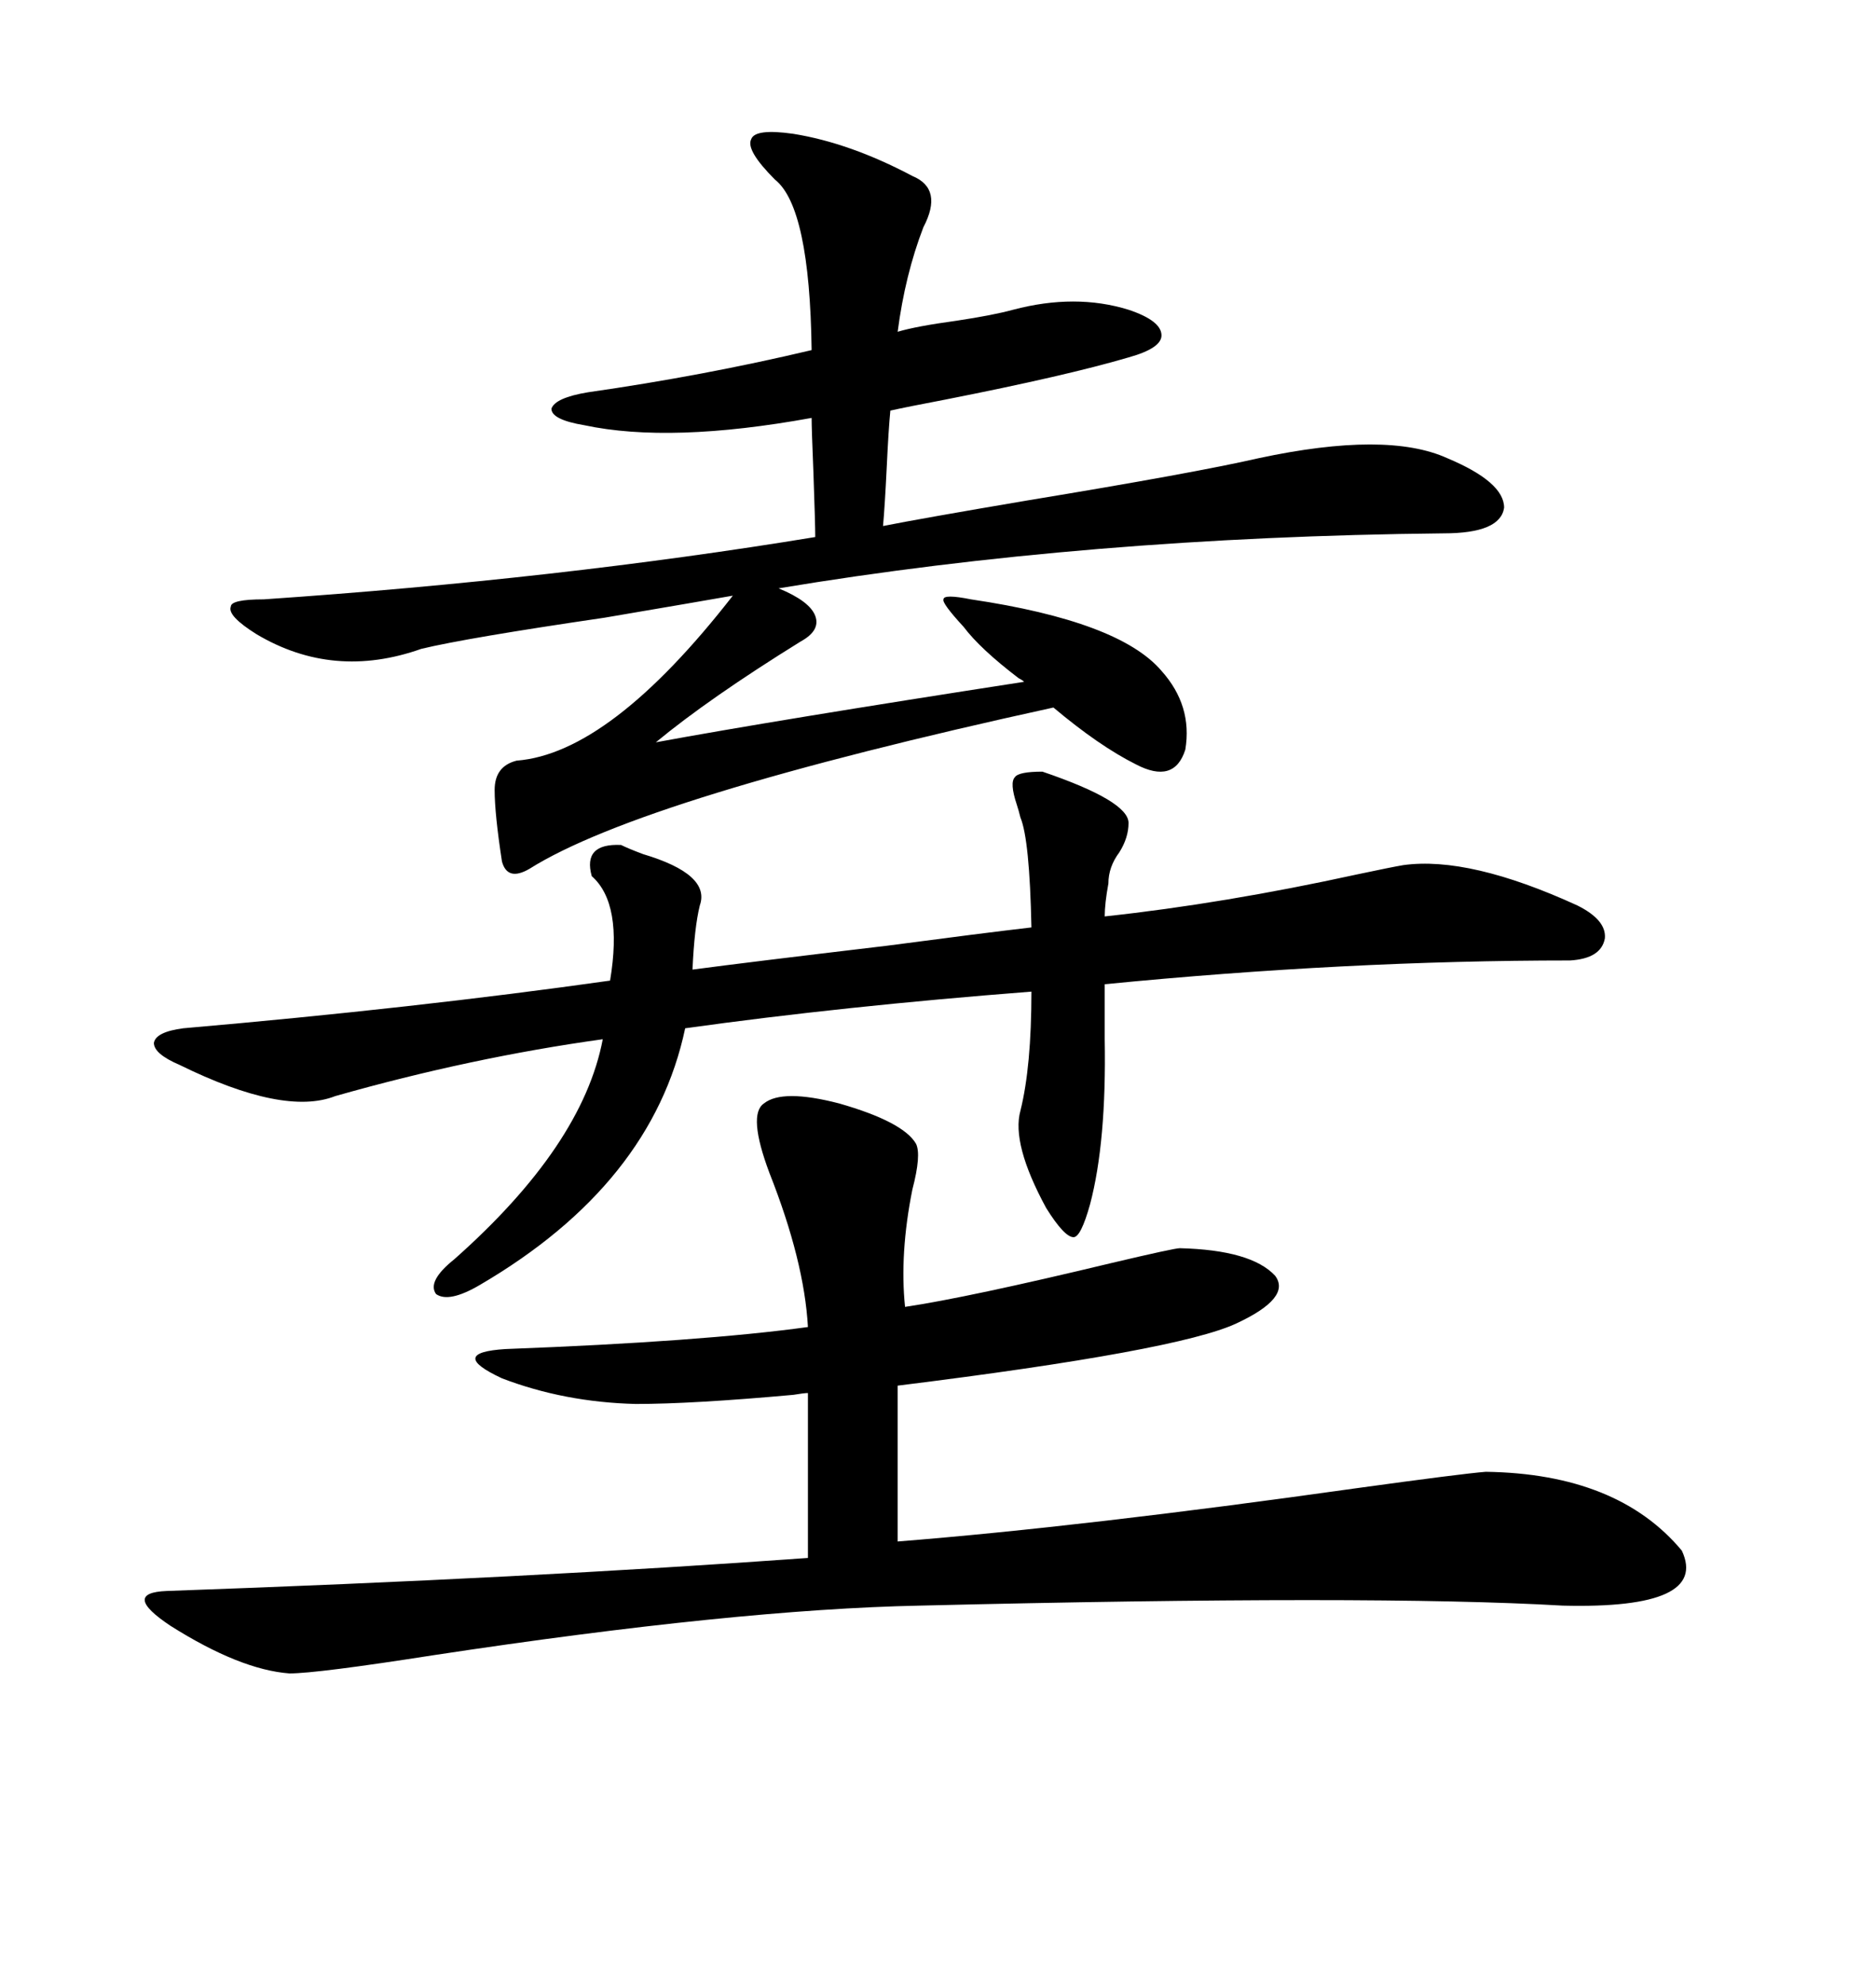 <svg xmlns="http://www.w3.org/2000/svg" xmlns:xlink="http://www.w3.org/1999/xlink" width="300" height="317.285"><path d="M122.17 176.37L122.17 176.37Q125.10 174.02 134.18 176.37L134.18 176.37Q144.43 179.30 146.48 182.81L146.48 182.81Q147.36 184.57 145.90 190.14L145.90 190.14Q143.85 200.39 144.73 208.89L144.73 208.89Q154.69 207.42 177.83 201.86L177.83 201.86Q187.79 199.51 188.67 199.51L188.67 199.51Q200.10 199.80 203.91 203.91L203.91 203.91Q206.54 207.42 197.75 211.52L197.75 211.52Q188.38 215.92 143.55 221.48L143.55 221.48L143.55 246.39Q173.14 244.04 216.80 237.89L216.80 237.89Q233.79 235.55 237.60 235.25L237.60 235.25Q258.69 235.55 268.95 247.85L268.95 247.85Q273.34 257.23 249.90 256.64L249.90 256.64Q219.73 254.88 147.07 256.64L147.07 256.64Q117.77 257.23 69.43 264.55L69.43 264.55Q50.68 267.48 46.29 267.48L46.29 267.48Q38.38 266.89 27.25 259.86L27.25 259.86Q19.34 254.59 26.66 254.30L26.66 254.30Q84.67 252.25 129.20 249.02L129.20 249.02L129.20 222.66Q128.61 222.66 126.86 222.95L126.86 222.95Q110.74 224.41 101.66 224.41L101.66 224.41Q90.23 224.12 80.27 220.31L80.27 220.31Q71.48 216.21 80.86 215.63L80.86 215.63Q112.21 214.45 129.20 212.11L129.20 212.11Q128.61 201.56 123.05 187.50L123.05 187.50Q119.53 178.13 122.17 176.37ZM126.86 21.39L126.86 21.39Q135.94 22.85 145.90 28.13L145.90 28.13Q150.88 30.18 147.66 36.33L147.66 36.33Q144.73 43.95 143.55 53.03L143.55 53.03Q146.48 52.15 152.93 51.27L152.93 51.27Q158.79 50.39 162.01 49.51L162.01 49.51Q171.97 46.88 180.47 49.51L180.47 49.51Q185.74 51.27 185.74 53.61L185.74 53.61Q185.74 55.66 180.47 57.13L180.47 57.13Q170.51 60.06 151.17 63.87L151.17 63.87Q145.02 65.04 142.38 65.63L142.38 65.63Q142.09 68.55 141.80 74.71L141.80 74.71Q141.50 80.86 141.21 84.08L141.21 84.08Q147.07 82.91 164.36 79.98L164.36 79.98Q191.02 75.59 201.27 73.24L201.27 73.24Q221.78 68.85 231.45 73.24L231.45 73.24Q240.53 77.05 240.53 81.15L240.53 81.15Q239.94 85.25 230.86 85.25L230.86 85.25Q173.73 85.84 124.51 94.04L124.51 94.04Q129.49 96.09 130.37 98.44L130.37 98.44Q131.25 100.78 128.03 102.54L128.03 102.54Q113.38 111.62 104.88 118.65L104.88 118.65Q123.93 115.14 163.77 108.98L163.77 108.98Q163.48 108.69 162.89 108.40L162.89 108.40Q156.74 103.71 154.10 100.20L154.10 100.20Q150.59 96.39 150.88 95.80L150.88 95.80Q150.88 94.92 155.27 95.80L155.27 95.80Q179.00 99.32 185.74 107.23L185.74 107.23Q190.72 112.79 189.55 119.82L189.55 119.82Q187.79 125.39 181.64 122.17L181.64 122.17Q175.78 119.24 168.46 113.09L168.46 113.09Q102.83 127.44 84.67 138.87L84.67 138.87Q81.15 140.92 80.27 137.70L80.27 137.70Q79.10 130.08 79.10 126.27L79.10 126.27Q79.10 122.46 82.62 121.58L82.62 121.58Q97.56 120.41 117.19 95.21L117.19 95.21Q112.21 96.09 96.68 98.73L96.68 98.73Q74.71 101.95 67.38 103.71L67.38 103.71Q53.32 108.69 41.02 101.37L41.02 101.37Q36.33 98.44 36.91 96.97L36.91 96.97Q36.91 95.80 42.19 95.80L42.19 95.80Q89.36 92.58 130.37 85.84L130.37 85.84Q130.37 83.79 130.08 75.59L130.08 75.59Q129.79 68.55 129.79 66.80L129.79 66.80Q107.23 70.90 93.46 67.97L93.46 67.97Q88.18 67.09 88.18 65.33L88.18 65.33Q88.77 63.57 94.04 62.70L94.04 62.70Q112.50 60.06 129.79 55.96L129.79 55.96Q129.49 33.11 123.93 28.71L123.93 28.71Q119.24 24.02 120.12 22.27L120.12 22.27Q120.70 20.51 126.86 21.39ZM166.70 123.34L166.70 123.34Q180.47 128.03 180.47 131.54L180.47 131.54Q180.47 133.89 179.00 136.23L179.00 136.23Q177.25 138.57 177.25 141.21L177.25 141.21Q176.66 144.43 176.66 146.48L176.66 146.48Q195.70 144.43 217.09 139.75L217.09 139.75Q222.66 138.57 224.41 138.28L224.41 138.28Q234.96 136.82 252.25 144.73L252.25 144.73Q256.93 147.07 256.64 150L256.64 150Q256.05 153.22 251.07 153.52L251.07 153.52Q215.33 153.52 176.66 157.32L176.66 157.32L176.66 166.11Q176.95 182.52 174.32 192.48L174.32 192.48Q172.85 197.75 171.68 197.75L171.68 197.75Q170.21 197.75 167.29 193.07L167.29 193.07Q161.72 182.81 163.18 177.54L163.18 177.54Q164.94 170.51 164.94 158.50L164.94 158.50Q134.77 160.84 109.57 164.36L109.57 164.36Q104.30 189.26 76.76 205.37L76.76 205.37Q71.78 208.30 69.73 206.84L69.73 206.84Q68.26 204.79 72.66 201.27L72.66 201.27Q93.16 183.11 96.39 166.11L96.39 166.11Q75.29 169.04 53.61 175.20L53.61 175.20Q45.41 178.42 28.71 170.21L28.71 170.21Q24.61 168.46 24.61 166.70L24.61 166.70Q24.90 164.94 29.30 164.36L29.30 164.36Q66.50 161.13 97.56 156.74L97.56 156.74Q99.61 144.43 94.63 140.04L94.63 140.04Q93.16 134.77 99.32 135.06L99.32 135.06Q100.49 135.64 102.83 136.52L102.83 136.52Q113.67 139.75 111.91 144.73L111.91 144.73Q111.04 148.24 110.74 154.98L110.74 154.98Q119.53 153.81 141.80 151.17L141.80 151.17Q157.32 149.12 164.94 148.24L164.94 148.24Q164.65 134.18 163.18 130.66L163.18 130.66Q162.89 129.49 162.60 128.61L162.60 128.61Q161.43 125.10 162.30 124.22L162.30 124.22Q162.89 123.34 166.70 123.34Z"/></svg>